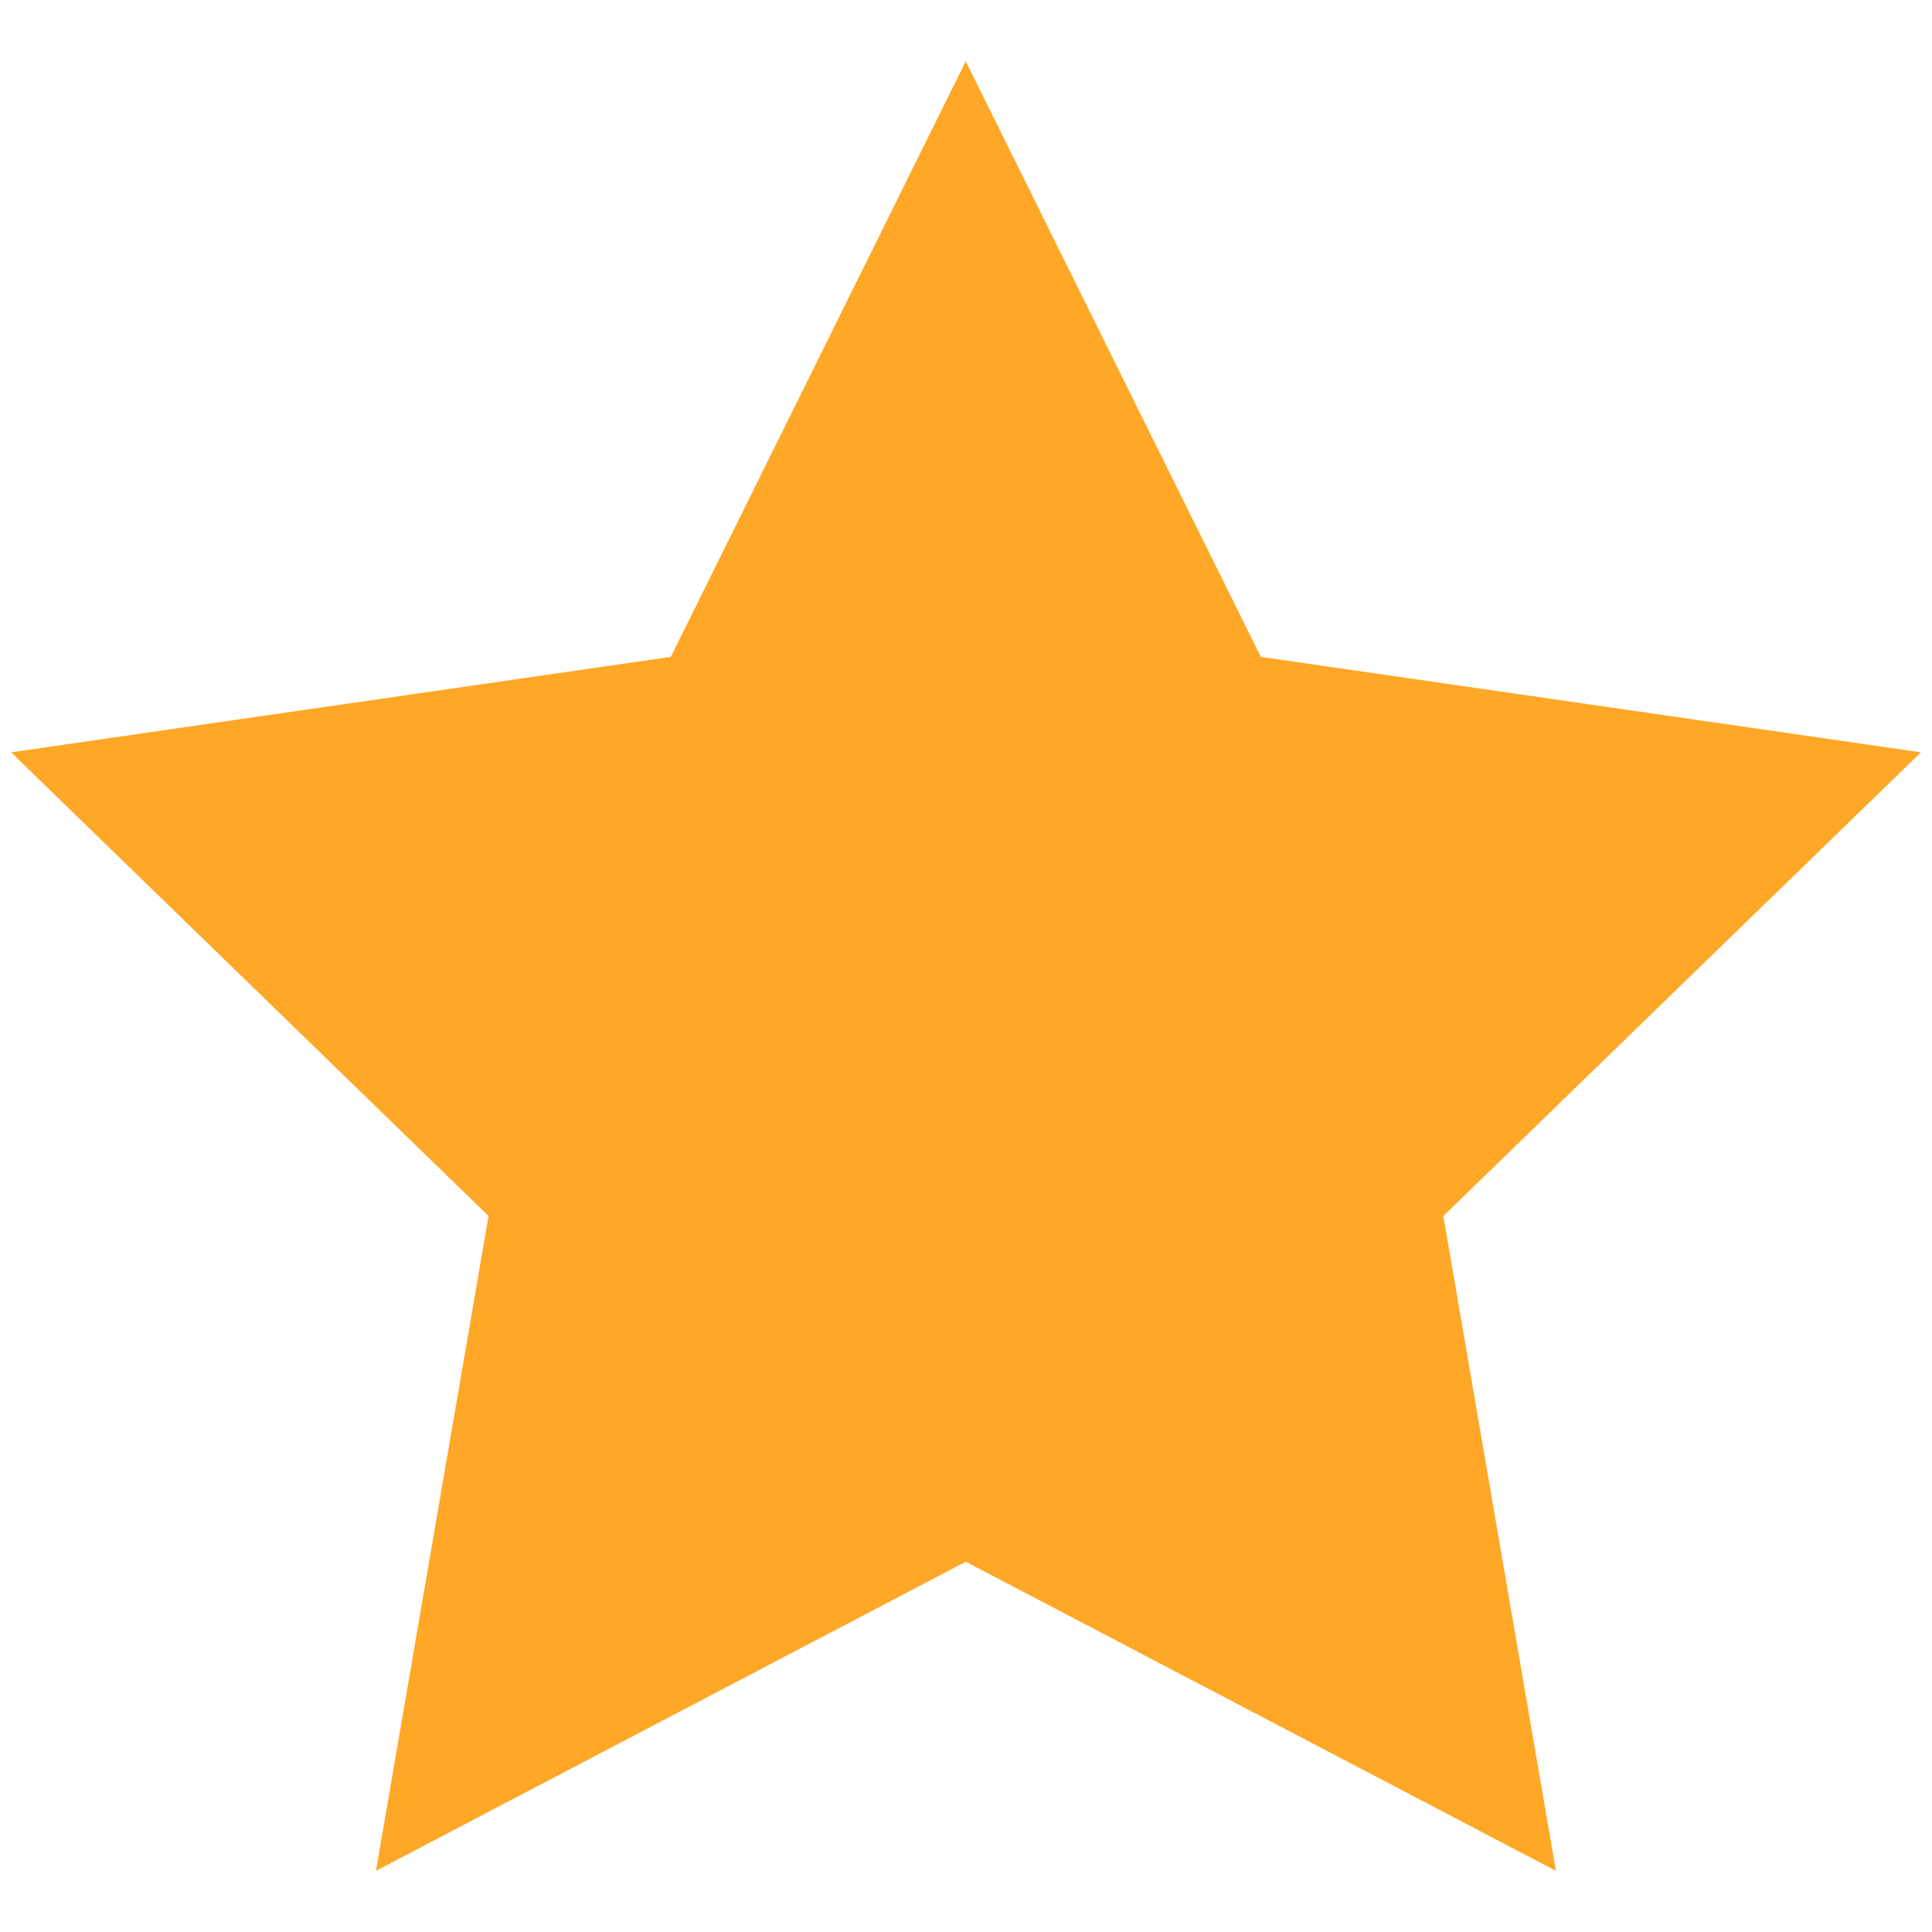 <?xml version="1.0" encoding="utf-8"?>
<!-- Generator: Adobe Illustrator 16.0.0, SVG Export Plug-In . SVG Version: 6.00 Build 0)  -->
<!DOCTYPE svg PUBLIC "-//W3C//DTD SVG 1.1//EN" "http://www.w3.org/Graphics/SVG/1.1/DTD/svg11.dtd">
<svg version="1.1" id="Layer_1" xmlns="http://www.w3.org/2000/svg" xmlns:xlink="http://www.w3.org/1999/xlink" x="0px" y="0px"
	 width="15px" height="15px" viewBox="0 0 15 15" enable-background="new 0 0 15 15" xml:space="preserve">
<g>
	<polygon fill="#FFA726" points="7.498,0.476 9.789,5.1 14.914,5.841 11.206,9.441 12.08,14.525 7.498,12.125 2.919,14.525 
		3.793,9.441 0.086,5.841 5.208,5.1 	"/>
</g>
</svg>
